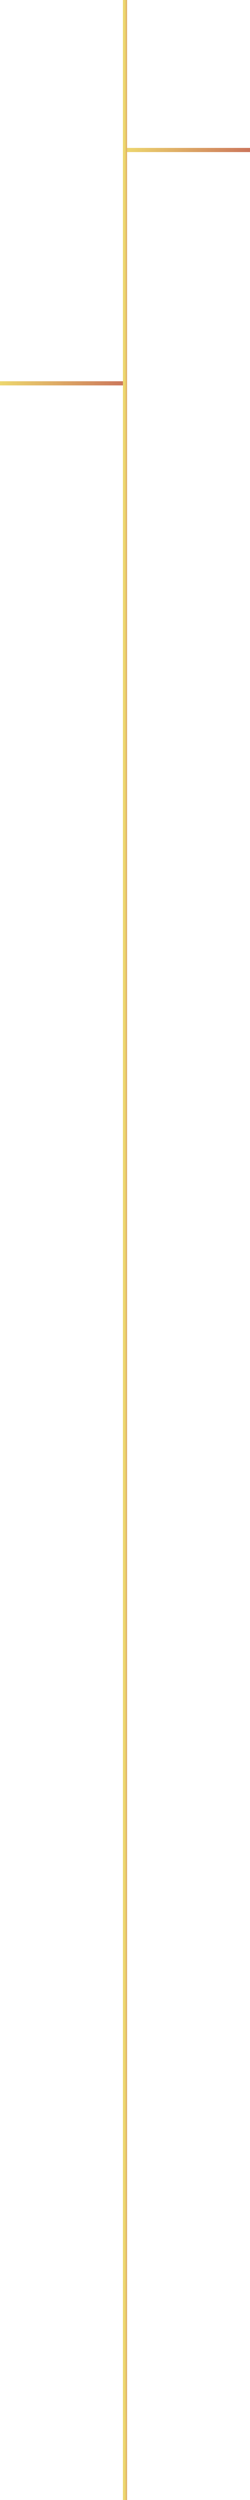 <?xml version="1.0" encoding="UTF-8"?> <svg xmlns="http://www.w3.org/2000/svg" width="60" height="600" viewBox="0 0 60 600" fill="none"><path d="M60 36L30 36" stroke="url(#paint0_linear_556_4)"></path><path d="M30 92L0 92" stroke="url(#paint1_linear_556_4)"></path><path d="M30 600V0" stroke="url(#paint2_linear_556_4)"></path><defs><linearGradient id="paint0_linear_556_4" x1="30" y1="36.5" x2="60" y2="36.5" gradientUnits="userSpaceOnUse"><stop stop-color="#EDD76E"></stop><stop offset="1" stop-color="#CB755B"></stop></linearGradient><linearGradient id="paint1_linear_556_4" x1="4.37114e-08" y1="92.5" x2="30" y2="92.5" gradientUnits="userSpaceOnUse"><stop stop-color="#EDD76E"></stop><stop offset="1" stop-color="#CB755B"></stop></linearGradient><linearGradient id="paint2_linear_556_4" x1="30" y1="300" x2="31" y2="300" gradientUnits="userSpaceOnUse"><stop stop-color="#EDD76E"></stop><stop offset="1" stop-color="#CB755B"></stop></linearGradient></defs></svg> 